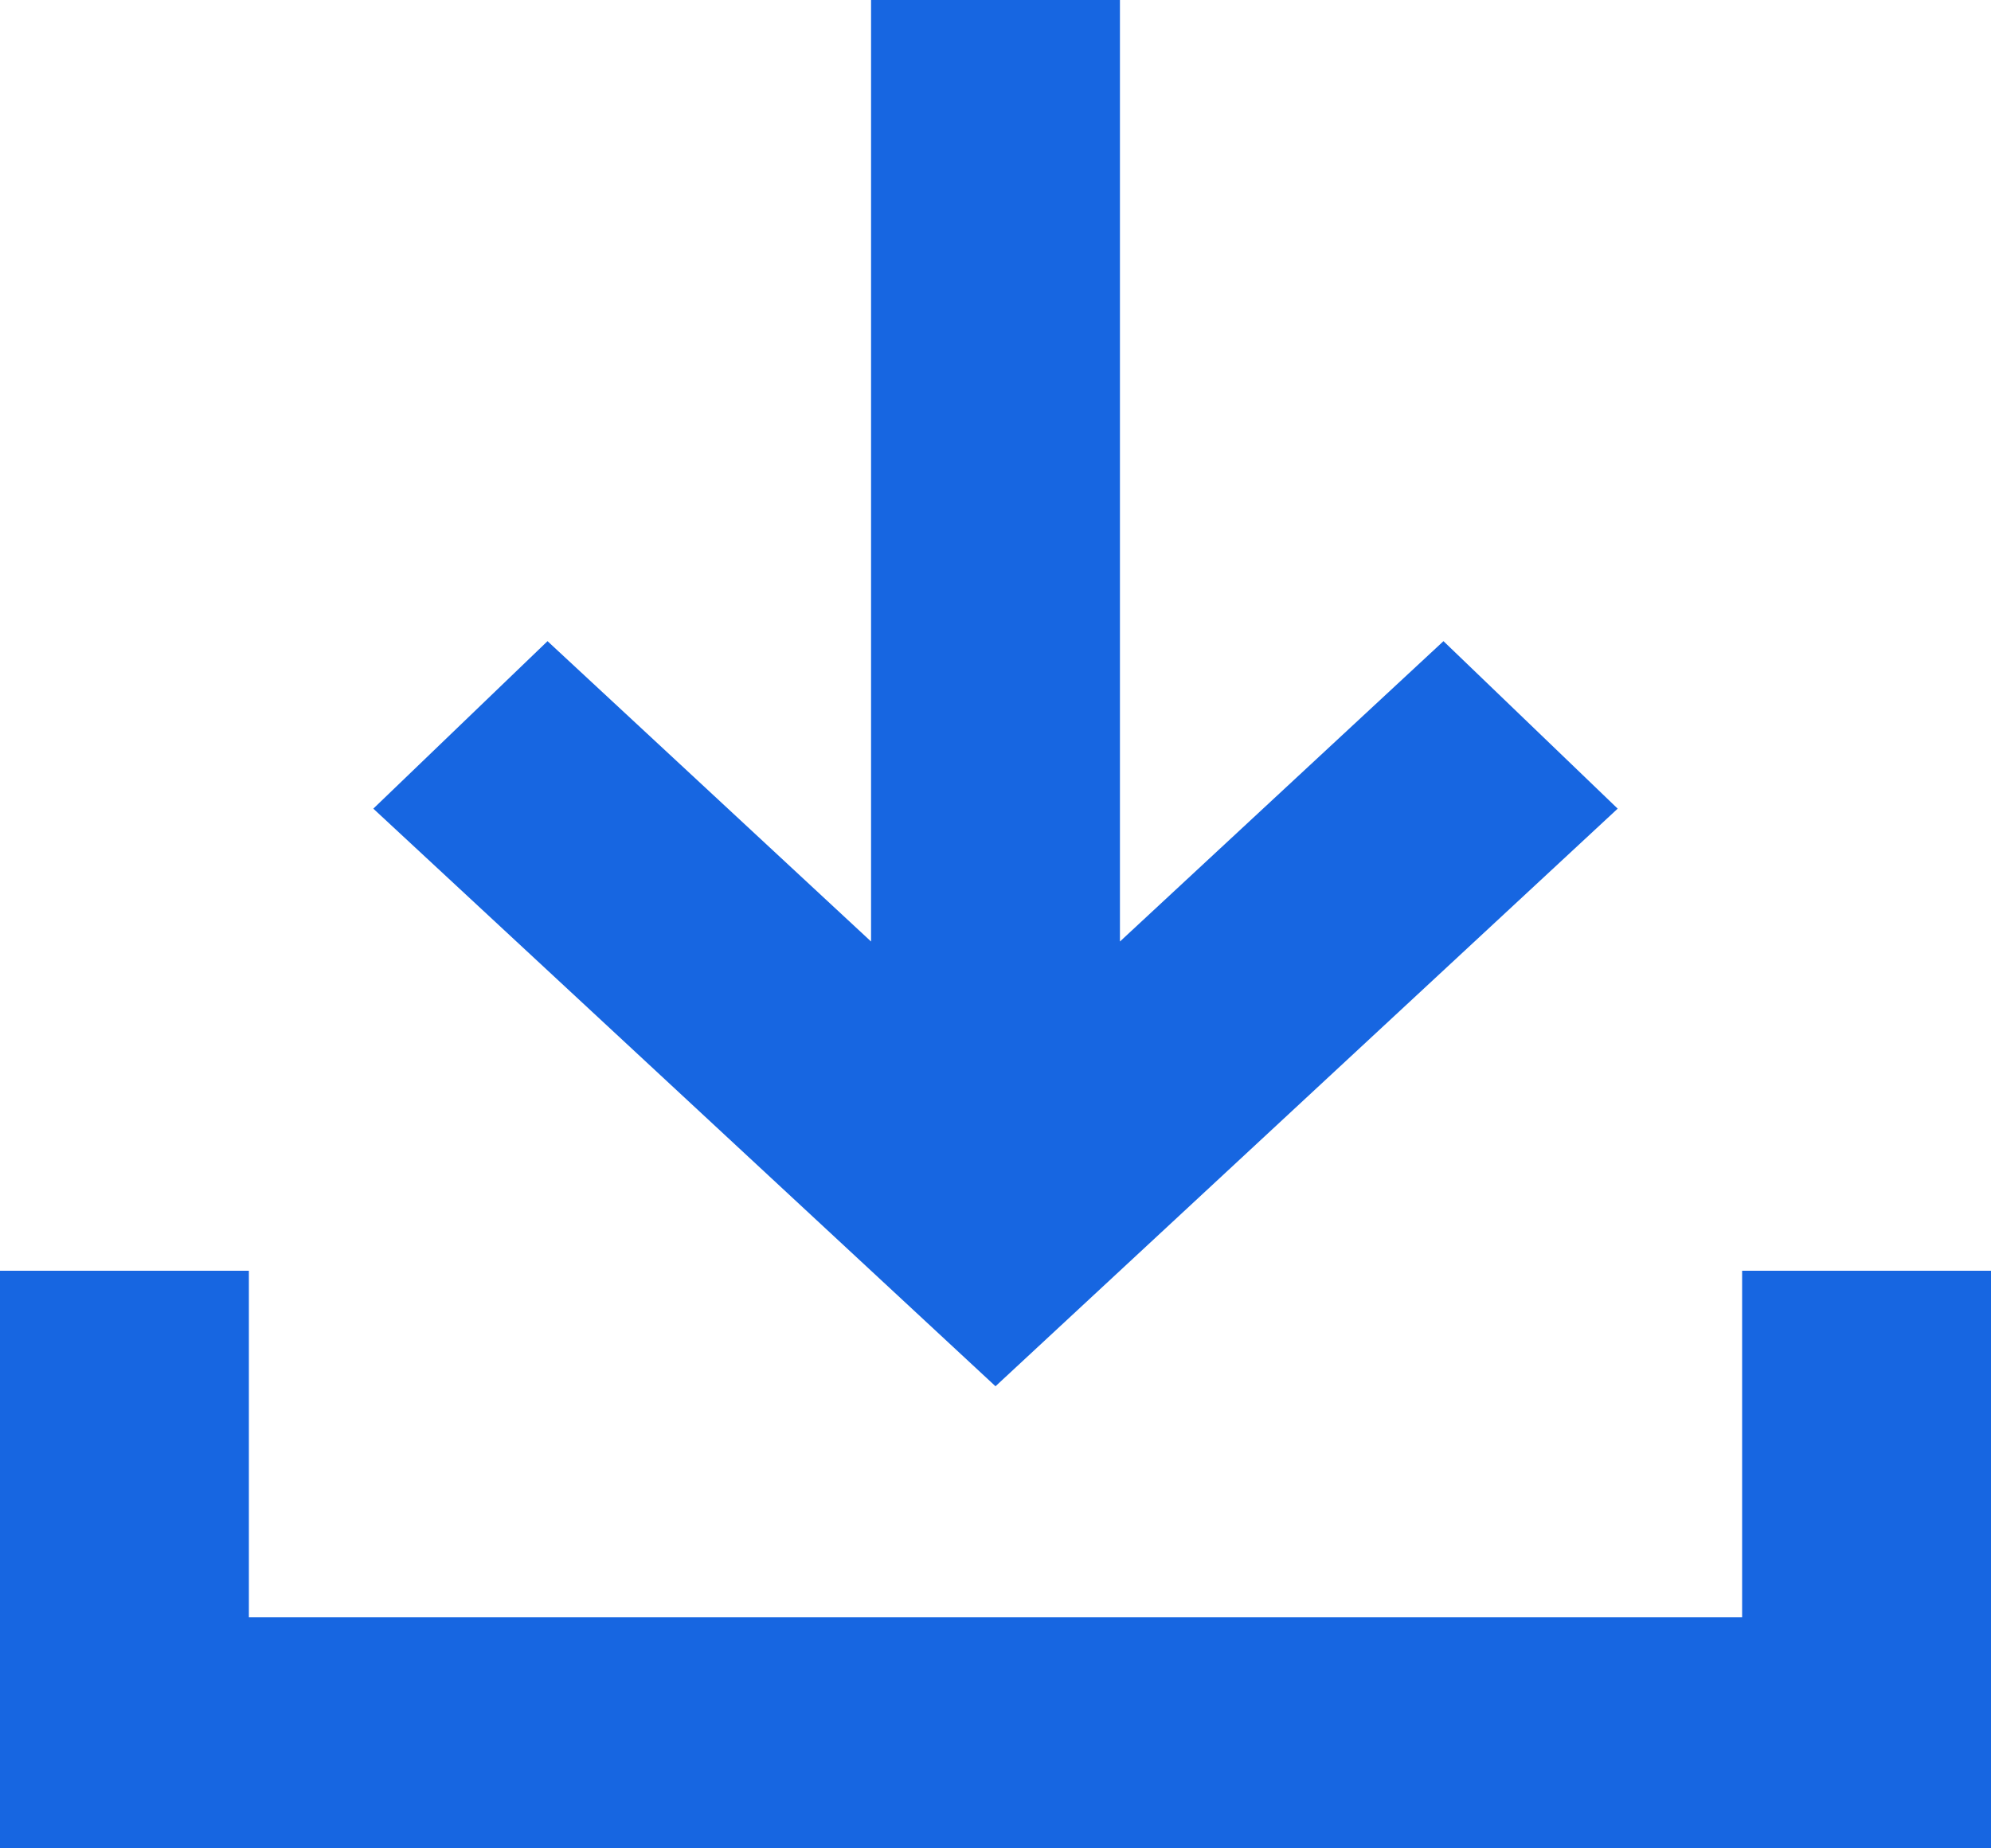 <svg width="28" height="26" viewBox="0 0 28 26" fill="none" xmlns="http://www.w3.org/2000/svg">
<path d="M14 19.5L5.25 11.375L7.7 9.019L12.25 13.244V0H15.75V13.244L20.3 9.019L22.75 11.375L14 19.5ZM0 26V17.875H3.5V22.75H24.5V17.875H28V26H0Z" fill="#1766E1"/>
</svg>
